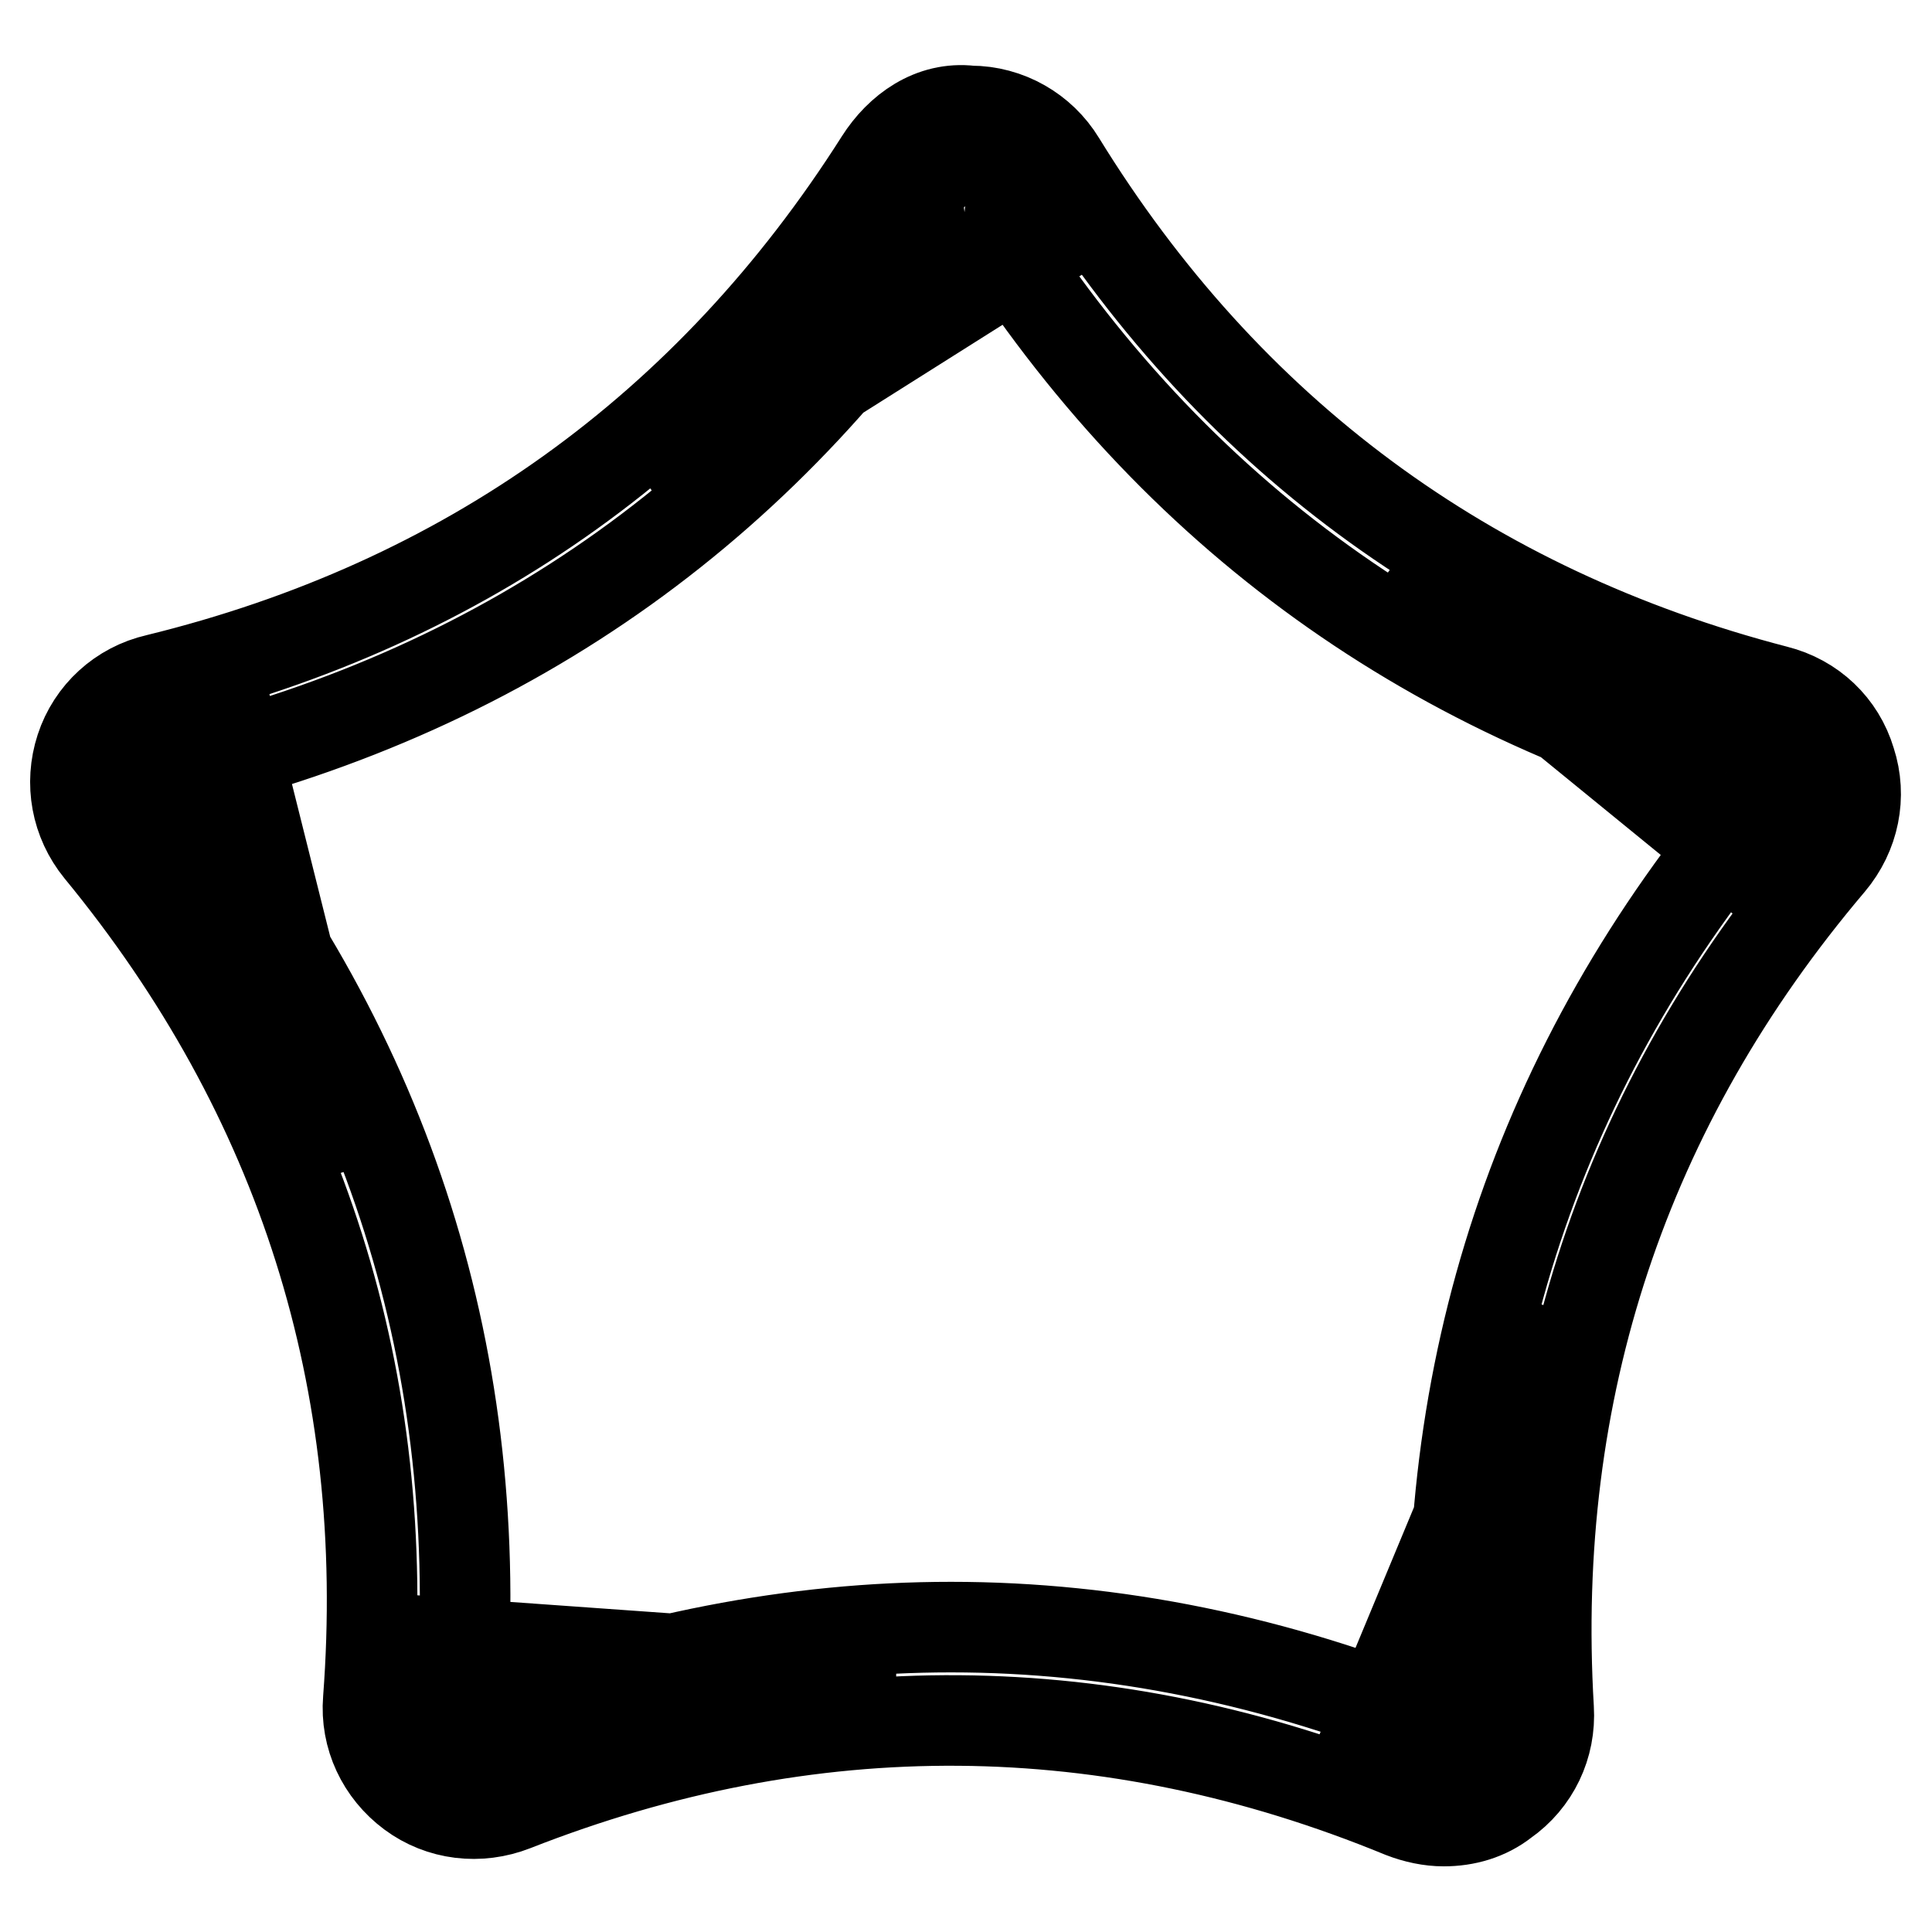 <?xml version="1.0" encoding="utf-8"?>
<!-- Svg Vector Icons : http://www.onlinewebfonts.com/icon -->
<!DOCTYPE svg PUBLIC "-//W3C//DTD SVG 1.1//EN" "http://www.w3.org/Graphics/SVG/1.1/DTD/svg11.dtd">
<svg version="1.1" xmlns="http://www.w3.org/2000/svg" xmlns:xlink="http://www.w3.org/1999/xlink" x="0px" y="0px" viewBox="0 0 256 256" enable-background="new 0 0 256 256" xml:space="preserve">
<g> <path stroke-width="12" fill-opacity="0" stroke="#000000"  d="M191.3,241.3c-1.8,0-3.7-0.4-5.5-1.1c-38.9-16-78.5-16.3-117.7-0.9c-4.6,1.8-9.7,1.2-13.6-1.7 c-3.9-2.9-6.1-7.5-5.7-12.4c3.2-42.1-8.8-80-35.6-112.6c-3.1-3.8-4-8.8-2.5-13.4c1.5-4.6,5.3-8.1,10.1-9.2 C61.7,80,94,56.9,116.6,21.3c2.6-4.1,6.9-7.2,12-6.6c4.9,0,9.4,2.6,11.9,6.7c22.1,35.9,54,59.5,94.8,70.1c4.8,1.2,8.5,4.7,9.9,9.4 c1.5,4.6,0.5,9.6-2.7,13.4c-27.3,32.2-39.8,69.9-37.3,112.1c0.3,4.9-1.9,9.5-5.9,12.3C197,240.5,194.2,241.3,191.3,241.3z  M126,215.6c21.6,0,43.2,4.4,64.6,13.2c0.8,0.3,1.3,0.1,1.7-0.2c0.3-0.2,0.8-0.7,0.7-1.5c-2.7-45.4,10.8-86.1,40.2-120.8 c0.5-0.6,0.5-1.2,0.3-1.6c-0.1-0.4-0.5-0.9-1.2-1.1C188.3,92.1,153.9,66.7,130,28c-0.4-0.7-1-0.8-1.5-0.9c0.1,0-1,0.1-1.5,0.8 c-24.4,38.4-59.2,63.3-103.4,74c-0.8,0.2-1.1,0.7-1.2,1.1c-0.1,0.4-0.2,1,0.3,1.6c28.9,35.2,41.8,76,38.4,121.4l0,0 c-0.1,0.8,0.3,1.3,0.7,1.5c0.4,0.2,0.9,0.5,1.7,0.2C84.3,219.7,105.2,215.6,126,215.6z M45.3,155C39.1,138.7,30,123.2,18,108.6 c-3.7-4.6-1.5-11.3,4.3-12.7c2.6-0.6,5.2-1.3,7.7-2L45.3,155z M184.1,76.2c14.8,9.4,31.4,16.4,49.7,21c5.7,1.4,7.9,8.2,4.2,12.7 c-1.7,2.1-3.4,4.1-5,6.2L184.1,76.2z M86.8,65c13.6-11,25.5-24.5,35.6-40.4c3.2-5,10.3-4.9,13.4,0c1.4,2.3,2.9,4.5,4.4,6.7L86.8,65 z M118.4,221.9c-17.6,0.8-35.1,4.6-52.7,11.4c-5.5,2.1-11.2-2.1-10.8-7.9c0.2-2.7,0.4-5.3,0.4-8L118.4,221.9z M204.8,173.4 c-4.8,16.8-6.7,34.6-5.8,53.4c0.3,5.8-5.6,9.9-11,7.7c-2.5-1-5-2-7.4-2.9L204.8,173.4z"/></g>
</svg>